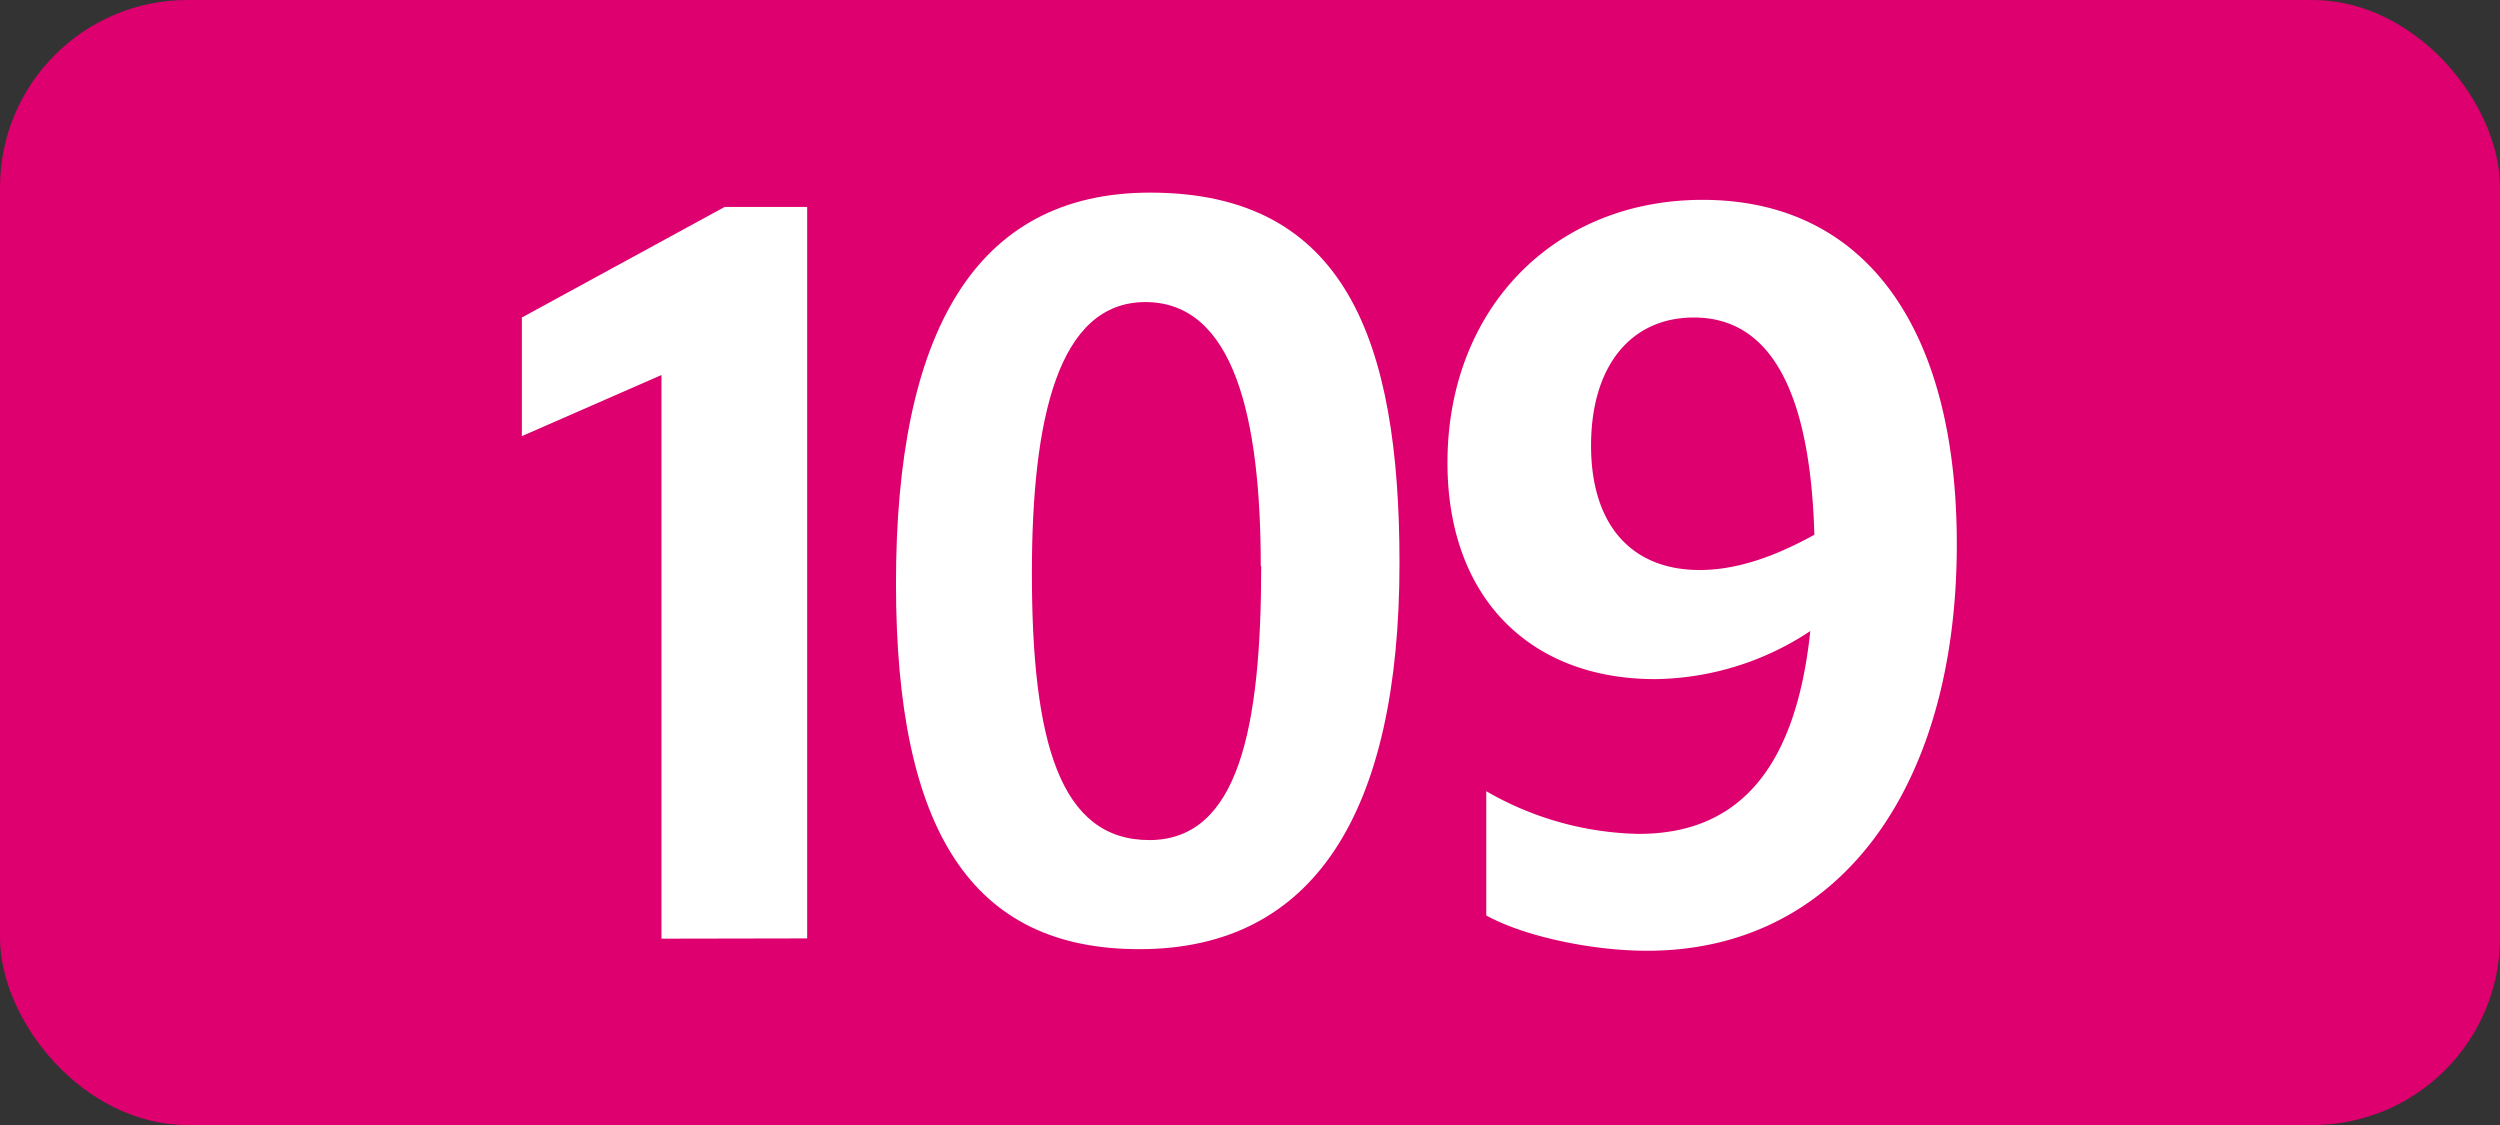 <svg id="Calque_1" data-name="Calque 1" xmlns="http://www.w3.org/2000/svg" viewBox="0 0 283.46 127.56"><rect x="0" y="0" width="283.46" height="127.56" fill="#333333" stroke="none"/><defs><style>.cls-1{fill:#de006e;}.cls-2{fill:#fff;}.cls-3{fill:none;stroke:#1d1d1b;stroke-miterlimit:10;stroke-width:0.1px;stroke-dasharray:1.2;}</style></defs><rect class="cls-1" width="283.46" height="127.56" rx="21.26"/><path class="cls-2" d="M75,106.43V42.52L59.17,49.45V36l23-12.54h9.35v82.94Z"/><path class="cls-2" d="M101.59,66.17c0-28.38,8.91-44.33,28.82-44.33,22.11,0,28.27,16.72,28.27,42,0,28.27-9.68,43.78-29.48,43.78C110.28,107.64,101.59,94.33,101.59,66.17Zm41.36-2c0-16.72-3-29.92-13.09-29.92C120,34.27,117,47.36,117,65c0,19.14,3.19,30.25,13.31,30.25S143,82.56,143,64.19Z"/><path class="cls-2" d="M185.79,94.55c11.33,0,17.82-7.37,19.47-23A32.48,32.48,0,0,1,187.66,77c-14.19,0-23.54-9.24-23.54-24.53,0-17.38,12-29.81,28.93-29.81,18.37,0,28.82,14.41,28.82,39.05,0,27.83-13.53,46.09-35.09,46.09-6.38,0-14-1.65-18.26-4V89.71A35.86,35.86,0,0,0,185.79,94.55Zm6.93-29.92c4.07,0,8.36-1.43,13-4C205.26,44.39,200.75,36,192.06,36c-7.15,0-11.66,5.5-11.66,14.52S185,64.63,192.72,64.63Z"/><path class="cls-3" d="M51.1,36.85"/><path class="cls-3" d="M51.1,0"/><path class="cls-3" d="M51.1,36.85"/><path class="cls-3" d="M51.1,0"/></svg>